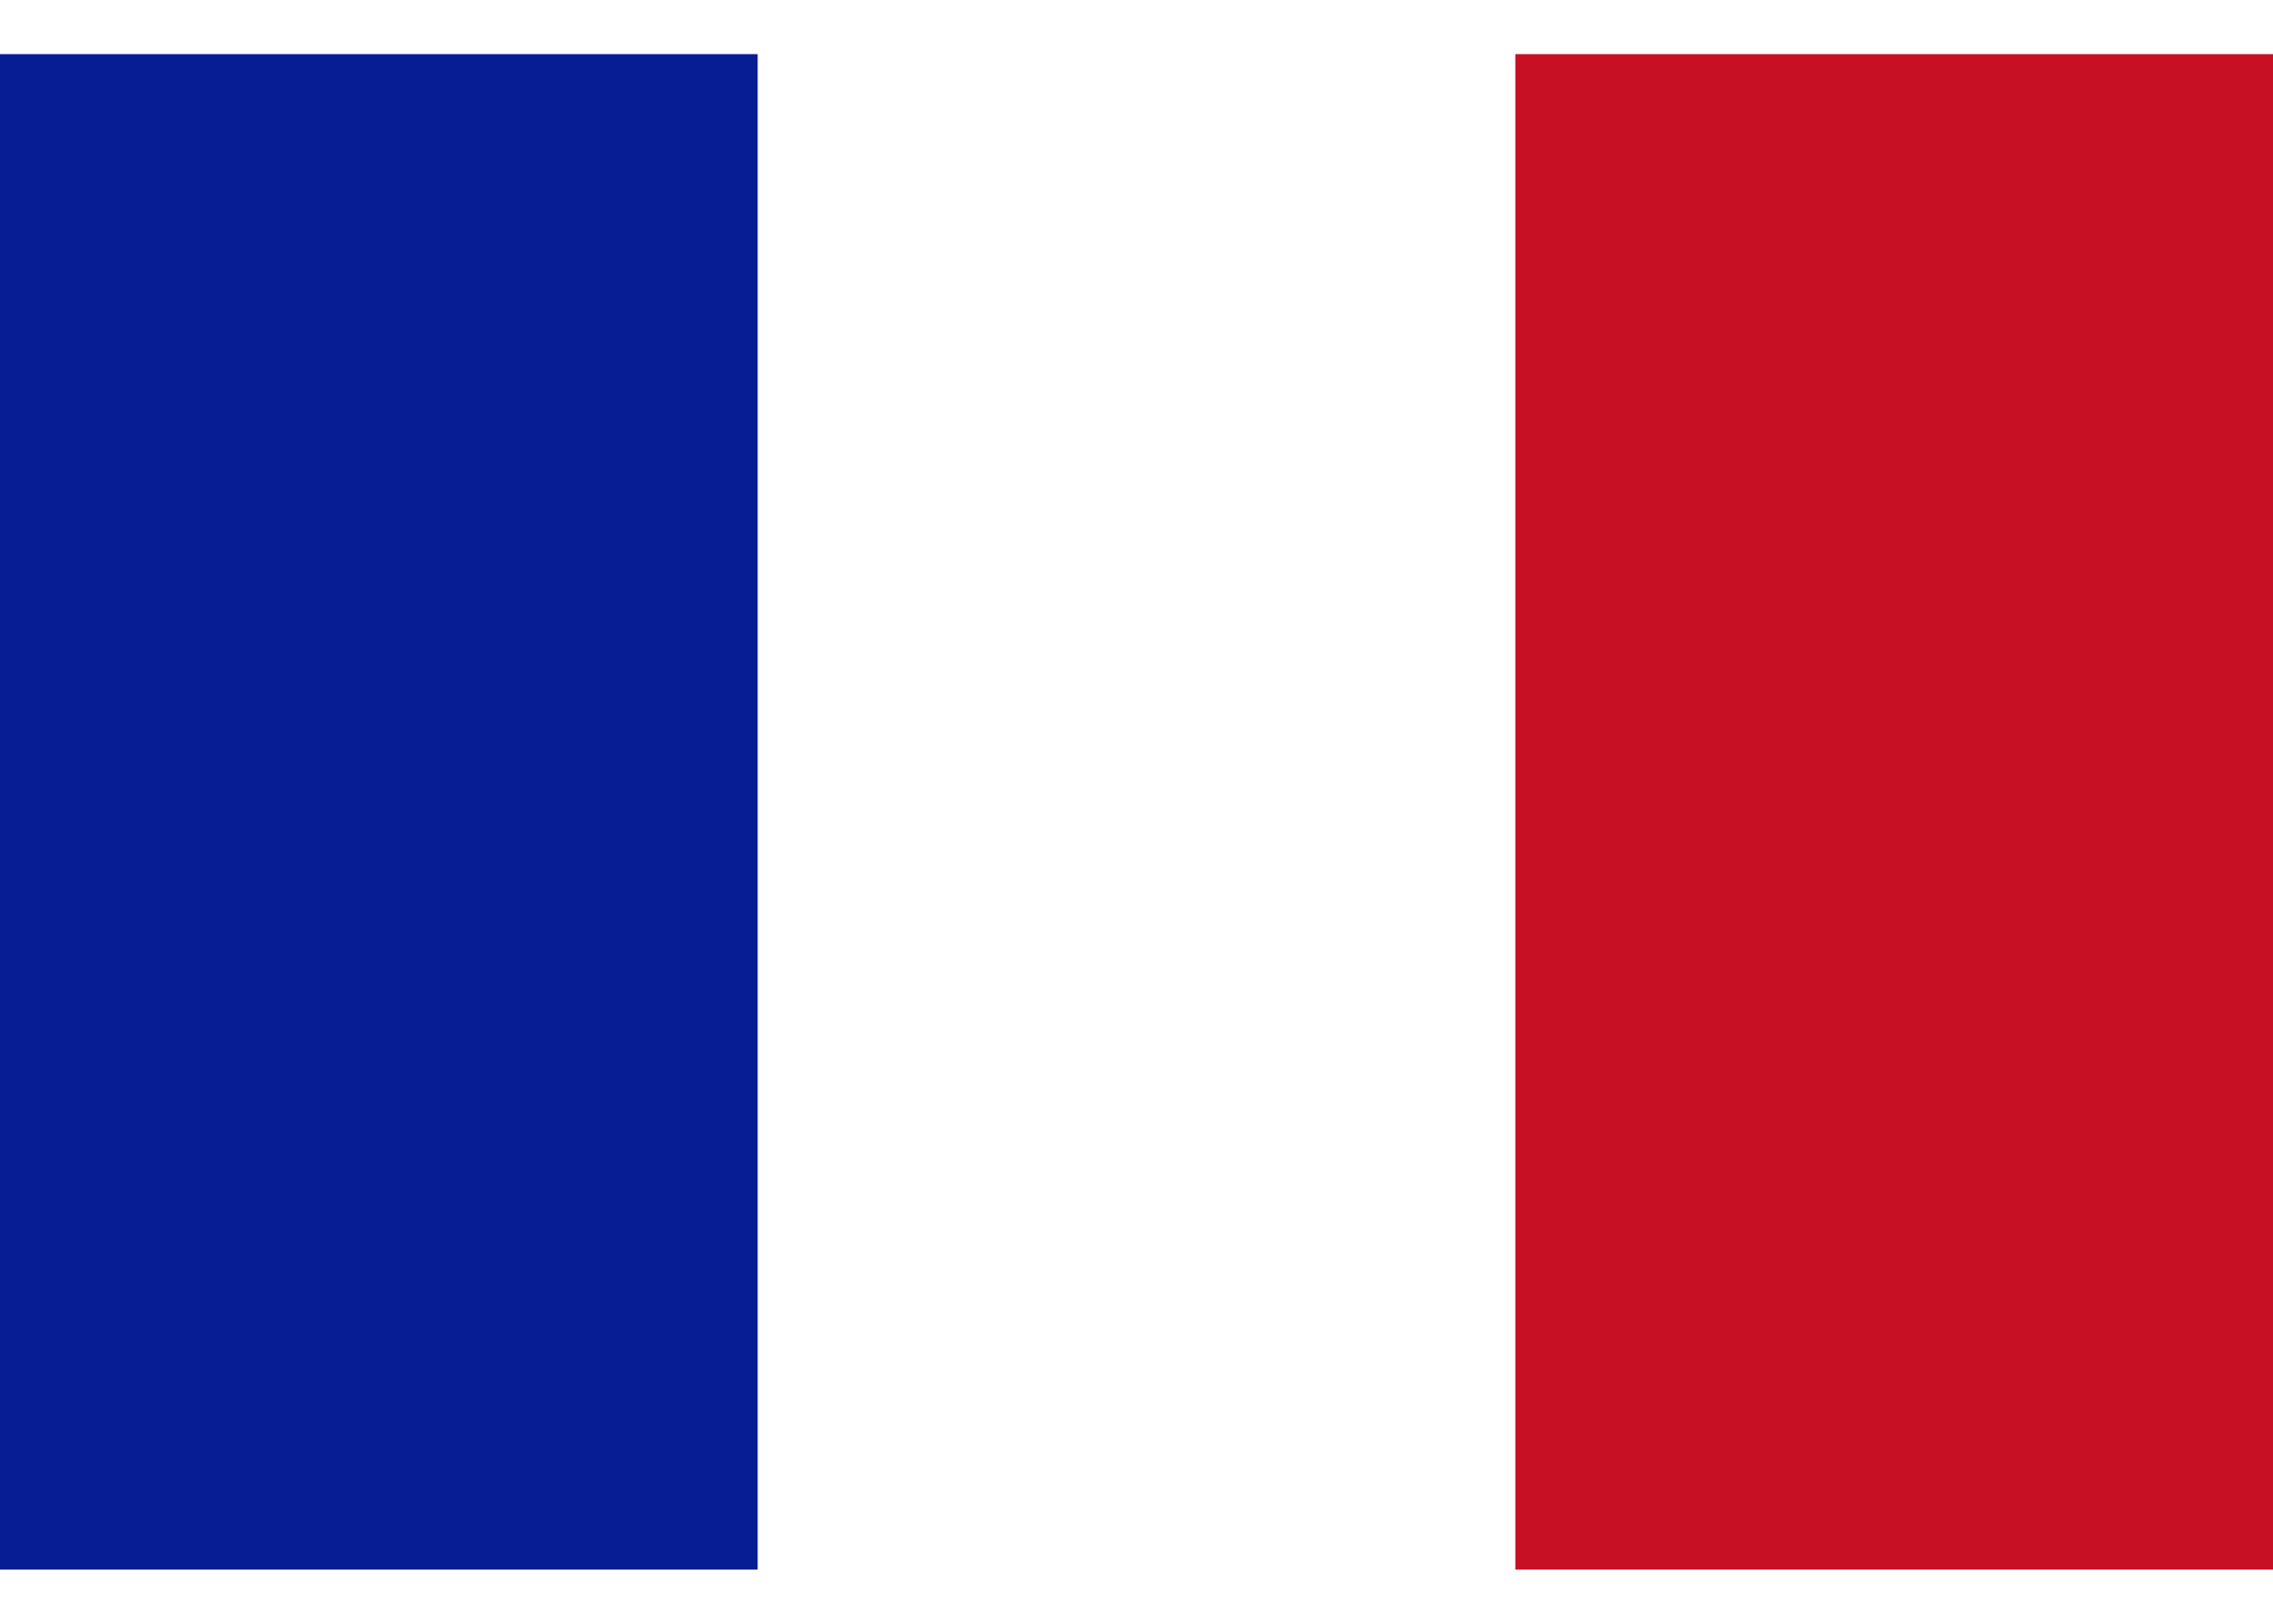 <?xml version="1.0" standalone="no"?>
<!DOCTYPE svg PUBLIC "-//W3C//DTD SVG 20010904//EN"
 "http://www.w3.org/TR/2001/REC-SVG-20010904/DTD/svg10.dtd">
<svg version="1.0" xmlns="http://www.w3.org/2000/svg"
 width="21" height="15" viewBox="0 0 255 170"
 preserveAspectRatio="xMidYMid meet">

<g transform="translate(0,170) scale(0.1,-0.1)"
fill="none" stroke="none">
<path fill="#061D93" d="M0 850 l0 -850 425 0 425 0 0 850 0 850 -425 0 -425 0 0 -850z"/>
<path fill="#C81025" d="M1700 850 l0 -850 425 0 425 0 0 850 0 850 -425 0 -425 0 0 -850z"/>
</g>
</svg>
